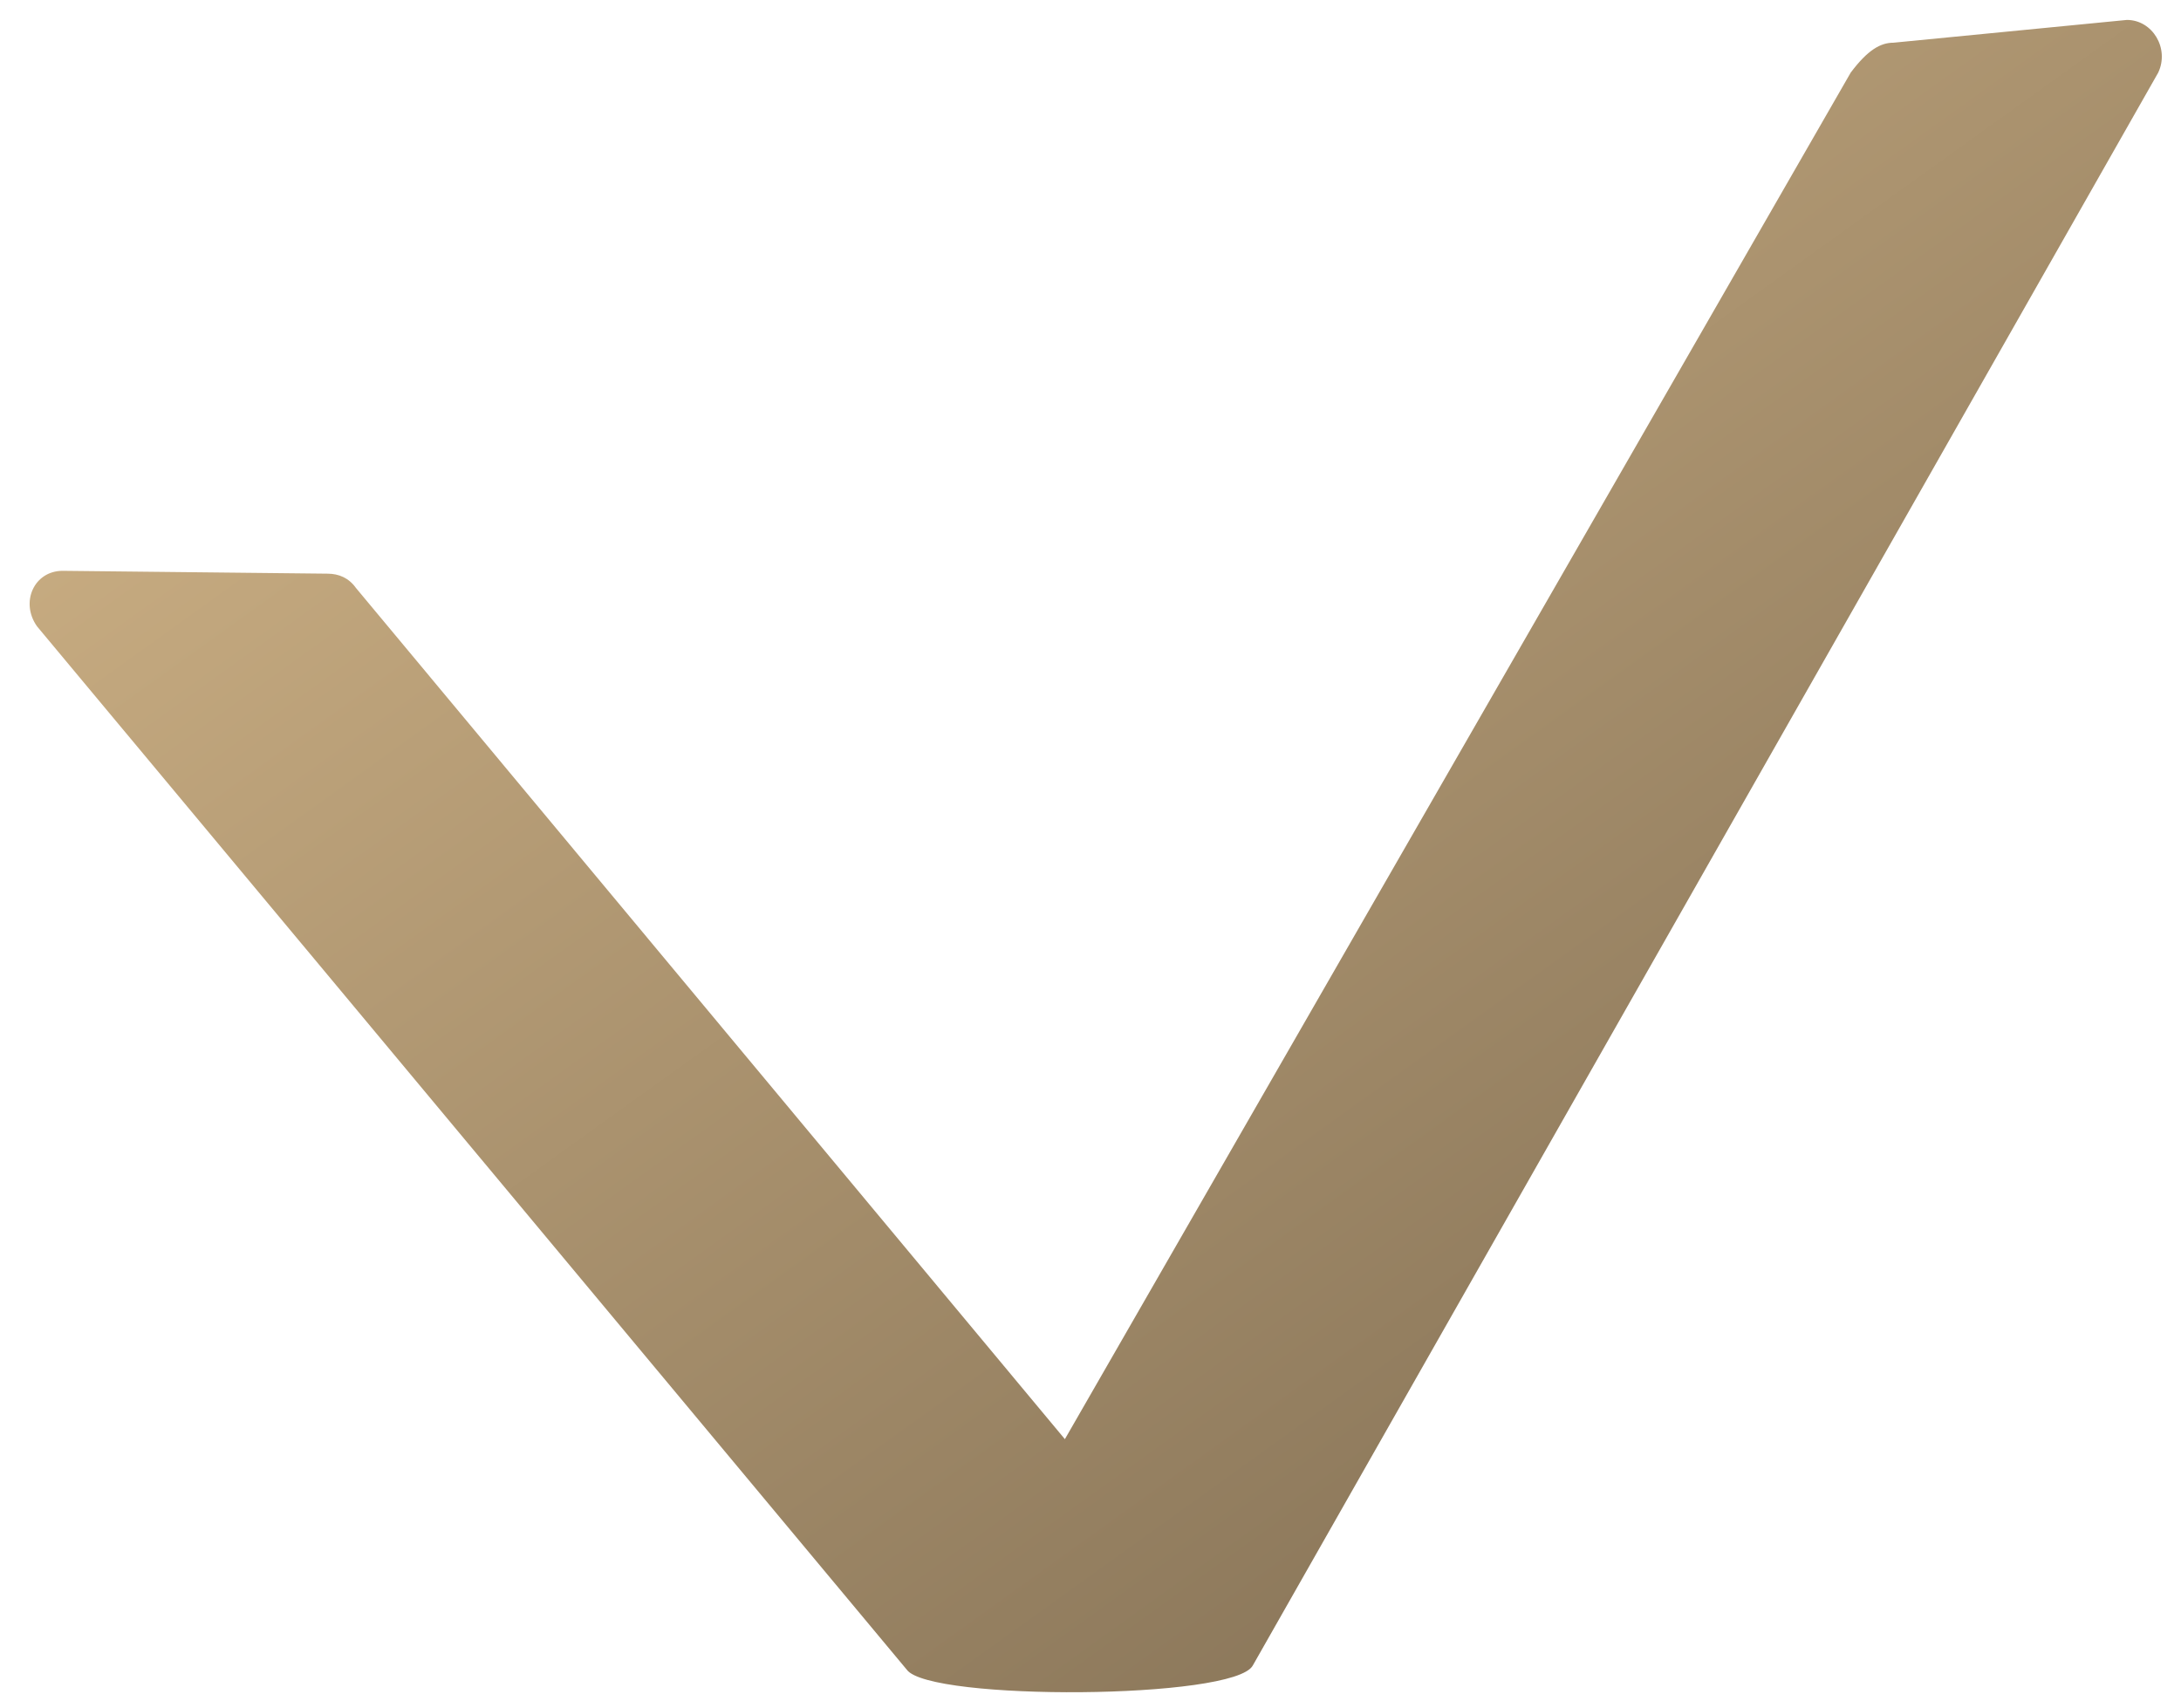 <?xml version="1.0" encoding="utf-8"?>
<!-- Generator: Adobe Illustrator 28.2.0, SVG Export Plug-In . SVG Version: 6.00 Build 0)  -->
<svg version="1.1" id="Warstwa_1" xmlns="http://www.w3.org/2000/svg" xmlns:xlink="http://www.w3.org/1999/xlink" x="0px" y="0px"
	 viewBox="0 0 153.2 120" style="enable-background:new 0 0 153.2 120;" xml:space="preserve">
<style type="text/css">
	.st0{fill:url(#SVGID_1_);}
</style>
<linearGradient id="SVGID_1_" gradientUnits="userSpaceOnUse" x1="56.132" y1="-5.868" x2="127.037" y2="92.815">
	<stop  offset="0" style="stop-color:#C9AD82"/>
	<stop  offset="1" style="stop-color:#8C785B"/>
</linearGradient>
<path class="st0" d="M63.7,117.3L2.6,44c-1.2-1.7-0.2-3.9,1.8-3.9L23,40.3c0.8,0,1.5,0.3,2,1l49.8,59.8l55.2-96
	c1.2-1.6,2.1-2.1,3-2.1l16.4-1.6c1.8,0,3,2,2.2,3.7L88,117C86.7,119.4,65.3,119.5,63.7,117.3z"/>
</svg>
